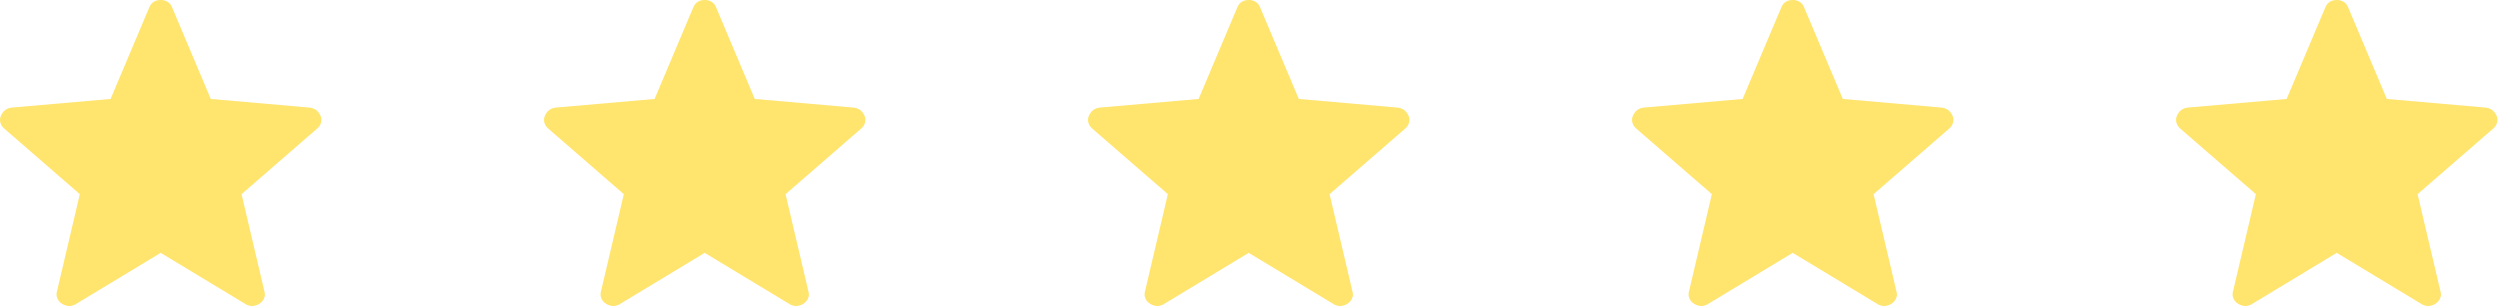 <svg width="342" height="42" viewBox="0 0 342 42" fill="none" xmlns="http://www.w3.org/2000/svg">
<path d="M21.983 34.588L10.29 41.649C9.947 41.818 9.628 41.887 9.333 41.855C9.041 41.82 8.757 41.719 8.48 41.552C8.201 41.38 7.99 41.138 7.849 40.824C7.707 40.511 7.694 40.168 7.81 39.797L10.921 26.558L0.63 17.635C0.34 17.399 0.149 17.117 0.057 16.788C-0.036 16.46 -0.015 16.145 0.118 15.845C0.251 15.544 0.428 15.297 0.649 15.104C0.873 14.917 1.173 14.79 1.551 14.724L15.131 13.538L20.427 1.002C20.573 0.647 20.783 0.392 21.058 0.235C21.333 0.078 21.641 0 21.983 0C22.324 0 22.633 0.078 22.91 0.235C23.187 0.392 23.397 0.647 23.538 1.002L28.834 13.538L42.411 14.724C42.791 14.788 43.093 14.916 43.316 15.107C43.539 15.296 43.717 15.542 43.851 15.845C43.982 16.145 44.001 16.46 43.908 16.788C43.816 17.117 43.625 17.399 43.335 17.635L33.044 26.558L36.155 39.797C36.276 40.164 36.264 40.505 36.12 40.821C35.976 41.136 35.765 41.379 35.485 41.549C35.211 41.721 34.926 41.822 34.632 41.855C34.34 41.887 34.022 41.818 33.678 41.649L21.983 34.588Z" fill="#FFE46D"/>
<path d="M96.403 34.588L84.71 41.649C84.366 41.818 84.048 41.887 83.753 41.855C83.461 41.82 83.177 41.719 82.9 41.552C82.621 41.38 82.41 41.138 82.268 40.824C82.127 40.511 82.114 40.168 82.23 39.797L85.341 26.558L75.05 17.635C74.76 17.399 74.569 17.117 74.477 16.788C74.384 16.46 74.405 16.145 74.538 15.845C74.671 15.544 74.848 15.297 75.069 15.104C75.293 14.917 75.593 14.79 75.971 14.724L89.551 13.538L94.847 1.002C94.993 0.647 95.203 0.392 95.478 0.235C95.753 0.078 96.061 0 96.403 0C96.744 0 97.053 0.078 97.33 0.235C97.607 0.392 97.817 0.647 97.958 1.002L103.254 13.538L116.831 14.724C117.211 14.788 117.512 14.916 117.736 15.107C117.959 15.296 118.137 15.542 118.27 15.845C118.401 16.145 118.421 16.46 118.328 16.788C118.236 17.117 118.045 17.399 117.755 17.635L107.464 26.558L110.575 39.797C110.696 40.164 110.684 40.505 110.54 40.821C110.396 41.136 110.184 41.379 109.905 41.549C109.63 41.721 109.346 41.822 109.052 41.855C108.76 41.887 108.442 41.818 108.098 41.649L96.403 34.588Z" fill="#FFE46D"/>
<path d="M170.824 34.588L159.132 41.649C158.788 41.818 158.469 41.887 158.175 41.855C157.883 41.82 157.599 41.719 157.322 41.552C157.042 41.38 156.832 41.138 156.69 40.824C156.549 40.511 156.536 40.168 156.652 39.797L159.763 26.558L149.472 17.635C149.182 17.399 148.991 17.117 148.899 16.788C148.806 16.46 148.827 16.145 148.96 15.845C149.093 15.544 149.27 15.297 149.491 15.104C149.715 14.917 150.015 14.79 150.393 14.724L163.973 13.538L169.269 1.002C169.415 0.647 169.625 0.392 169.9 0.235C170.175 0.078 170.483 0 170.824 0C171.166 0 171.475 0.078 171.752 0.235C172.029 0.392 172.238 0.647 172.38 1.002L177.676 13.538L191.253 14.724C191.633 14.788 191.934 14.916 192.158 15.107C192.381 15.296 192.559 15.542 192.692 15.845C192.823 16.145 192.843 16.46 192.75 16.788C192.658 17.117 192.467 17.399 192.177 17.635L181.886 26.558L184.997 39.797C185.117 40.164 185.106 40.505 184.962 40.821C184.818 41.136 184.606 41.379 184.327 41.549C184.052 41.721 183.768 41.822 183.474 41.855C183.182 41.887 182.864 41.818 182.52 41.649L170.824 34.588Z" fill="#FFE46D"/>
<path d="M245.244 34.588L233.552 41.649C233.208 41.818 232.889 41.887 232.595 41.855C232.303 41.82 232.019 41.719 231.742 41.552C231.462 41.38 231.252 41.138 231.11 40.824C230.969 40.511 230.956 40.168 231.072 39.797L234.183 26.558L223.892 17.635C223.602 17.399 223.411 17.117 223.318 16.788C223.226 16.46 223.247 16.145 223.38 15.845C223.513 15.544 223.69 15.297 223.911 15.104C224.134 14.917 224.435 14.79 224.813 14.724L238.393 13.538L243.689 1.002C243.835 0.647 244.045 0.392 244.32 0.235C244.595 0.078 244.903 0 245.244 0C245.586 0 245.895 0.078 246.172 0.235C246.449 0.392 246.658 0.647 246.8 1.002L252.096 13.538L265.672 14.724C266.053 14.788 266.354 14.916 266.578 15.107C266.801 15.296 266.979 15.542 267.112 15.845C267.243 16.145 267.263 16.46 267.17 16.788C267.078 17.117 266.887 17.399 266.597 17.635L256.306 26.558L259.417 39.797C259.537 40.164 259.526 40.505 259.382 40.821C259.238 41.136 259.026 41.379 258.747 41.549C258.472 41.721 258.188 41.822 257.894 41.855C257.602 41.887 257.284 41.818 256.94 41.649L245.244 34.588Z" fill="#FFE46D"/>
<path d="M319.666 34.588L307.974 41.649C307.63 41.818 307.311 41.887 307.017 41.855C306.725 41.82 306.44 41.719 306.163 41.552C305.884 41.38 305.674 41.138 305.532 40.824C305.39 40.511 305.378 40.168 305.493 39.797L308.605 26.558L298.314 17.635C298.024 17.399 297.833 17.117 297.74 16.788C297.648 16.46 297.668 16.145 297.802 15.845C297.935 15.544 298.112 15.297 298.333 15.104C298.556 14.917 298.857 14.79 299.235 14.724L312.815 13.538L318.11 1.002C318.256 0.647 318.467 0.392 318.742 0.235C319.017 0.078 319.325 0 319.666 0C320.008 0 320.317 0.078 320.594 0.235C320.871 0.392 321.08 0.647 321.222 1.002L326.517 13.538L340.094 14.724C340.474 14.788 340.776 14.916 340.999 15.107C341.223 15.296 341.401 15.542 341.534 15.845C341.665 16.145 341.684 16.46 341.592 16.788C341.5 17.117 341.309 17.399 341.019 17.635L330.727 26.558L333.839 39.797C333.959 40.164 333.947 40.505 333.804 40.821C333.66 41.136 333.448 41.379 333.169 41.549C332.894 41.721 332.61 41.822 332.315 41.855C332.023 41.887 331.706 41.818 331.362 41.649L319.666 34.588Z" fill="#FFE46D"/>
</svg>

